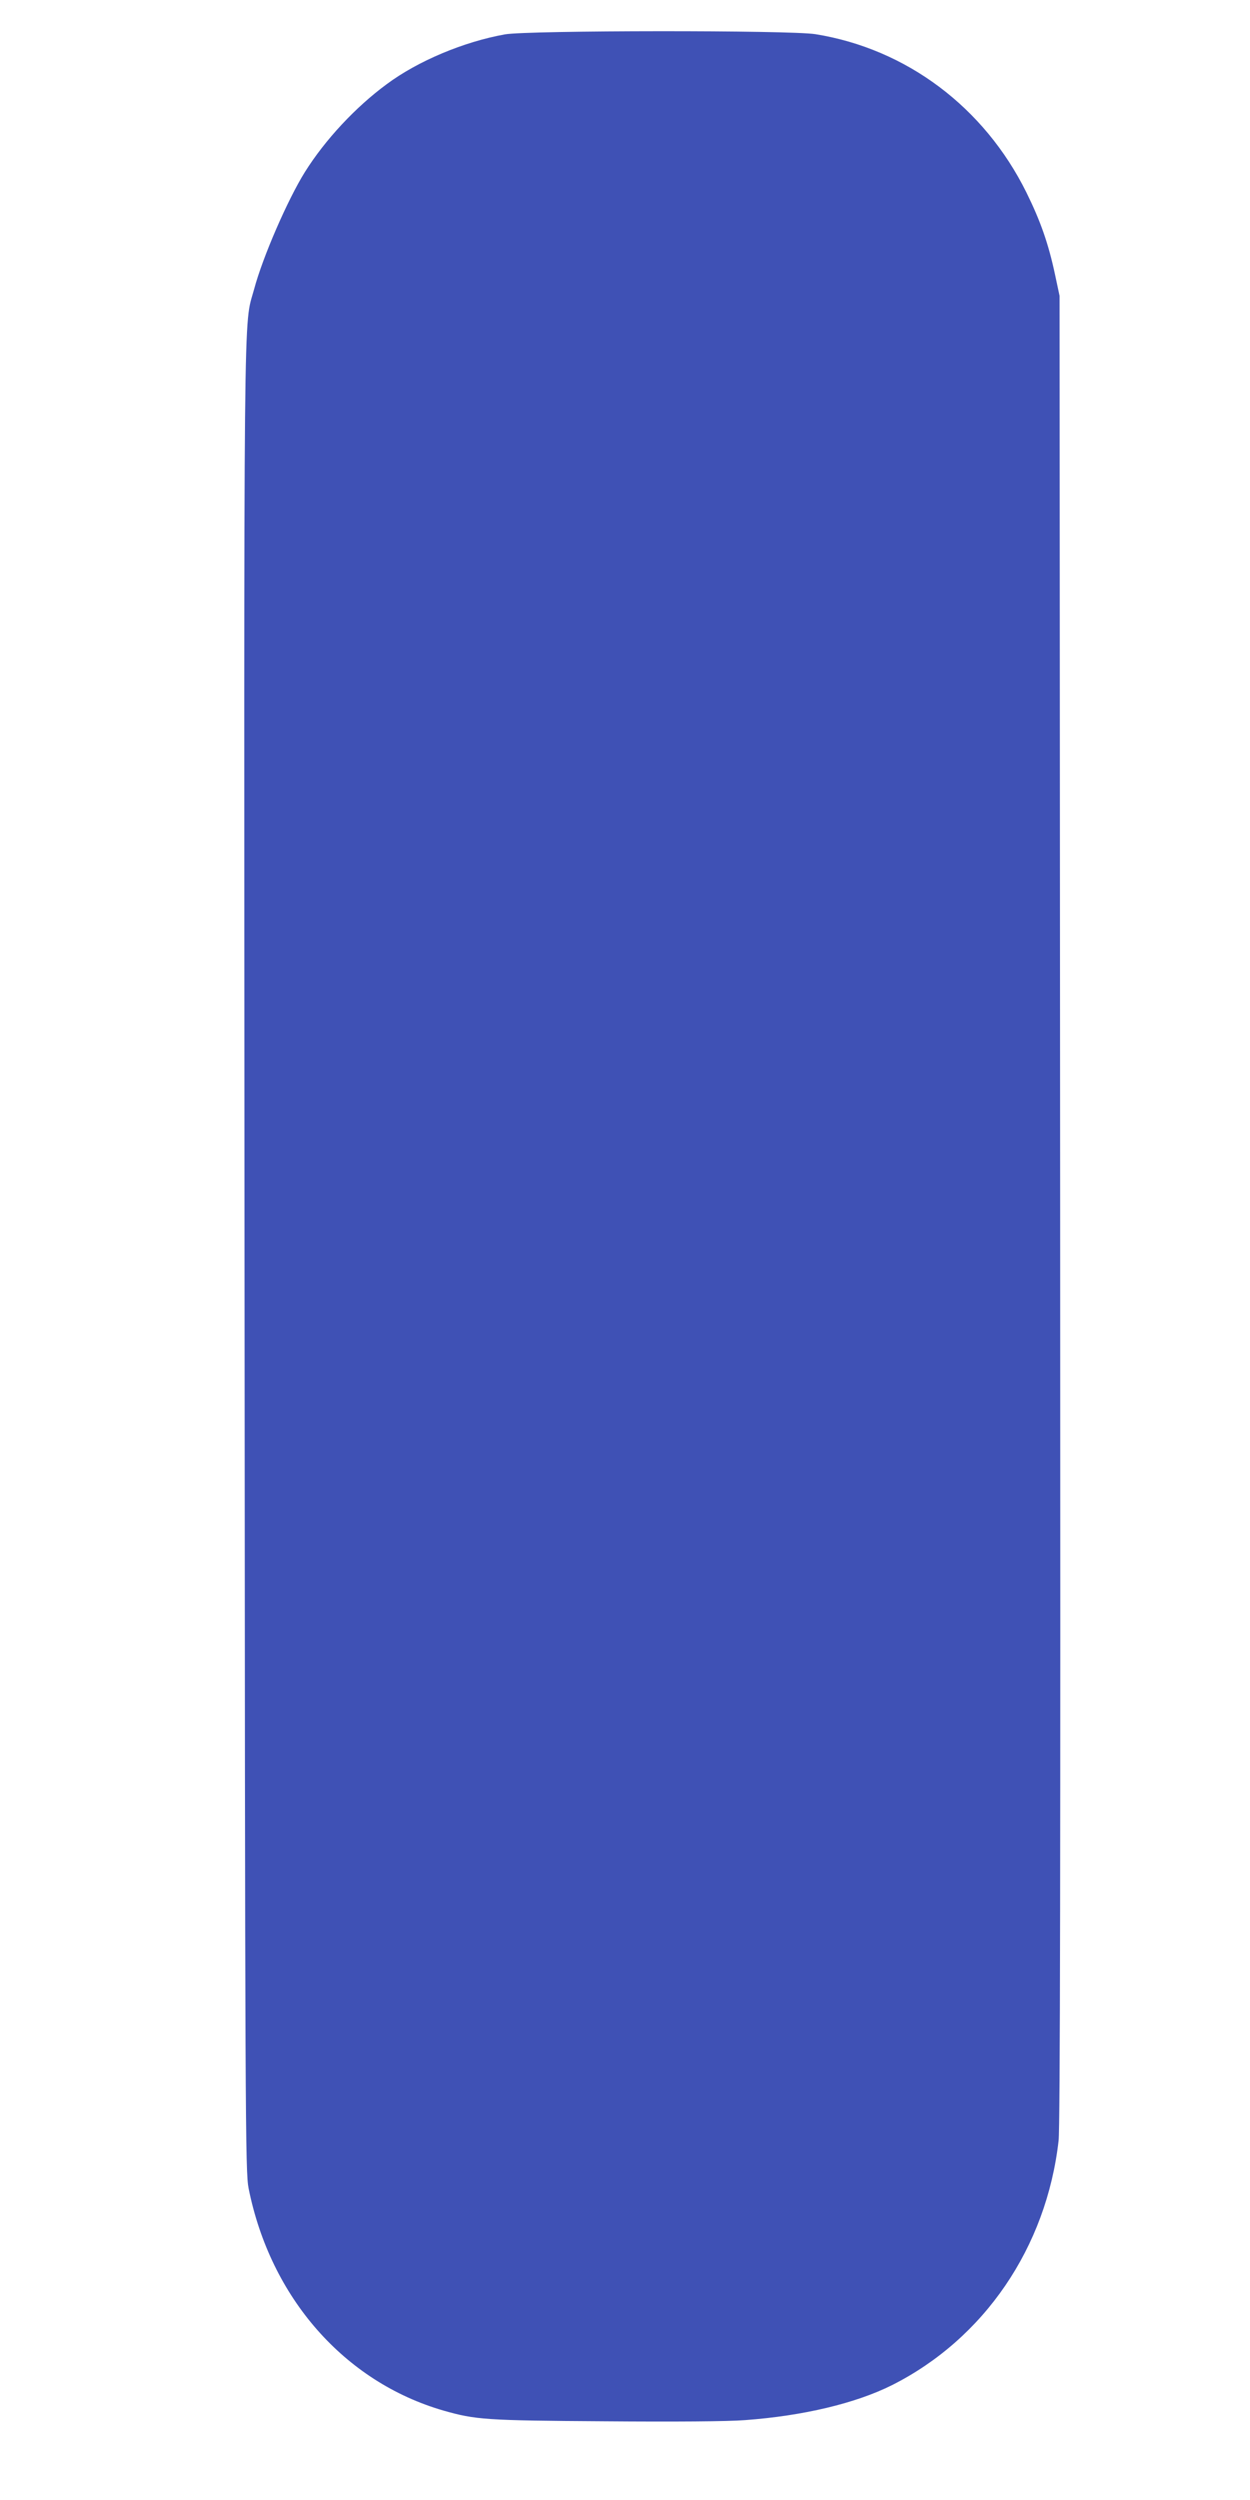 <?xml version="1.0" standalone="no"?>
<!DOCTYPE svg PUBLIC "-//W3C//DTD SVG 20010904//EN"
 "http://www.w3.org/TR/2001/REC-SVG-20010904/DTD/svg10.dtd">
<svg version="1.0" xmlns="http://www.w3.org/2000/svg"
 width="640pt" height="1280pt" viewBox="0 0 640 1280"
 preserveAspectRatio="xMidYMid meet">
<g transform="translate(0,1280) scale(0.1,-0.1)"
fill="#3f51b5" stroke="none">
<path d="M2585 12624 c-211 -38 -445 -136 -605 -255 -159 -117 -315 -284 -419
-450 -88 -141 -216 -435 -260 -600 -55 -202 -52 103 -49 -4964 3 -4452 4
-4674 21 -4760 112 -559 490 -990 997 -1137 165 -47 214 -51 825 -55 356 -3
634 -1 720 6 298 22 566 86 752 179 472 238 791 705 853 1252 8 67 10 1474 8
4770 l-3 4675 -23 108 c-34 160 -75 276 -147 422 -216 436 -614 735 -1080 810
-130 21 -1471 20 -1590 -1z"/>
</g>
</svg>
